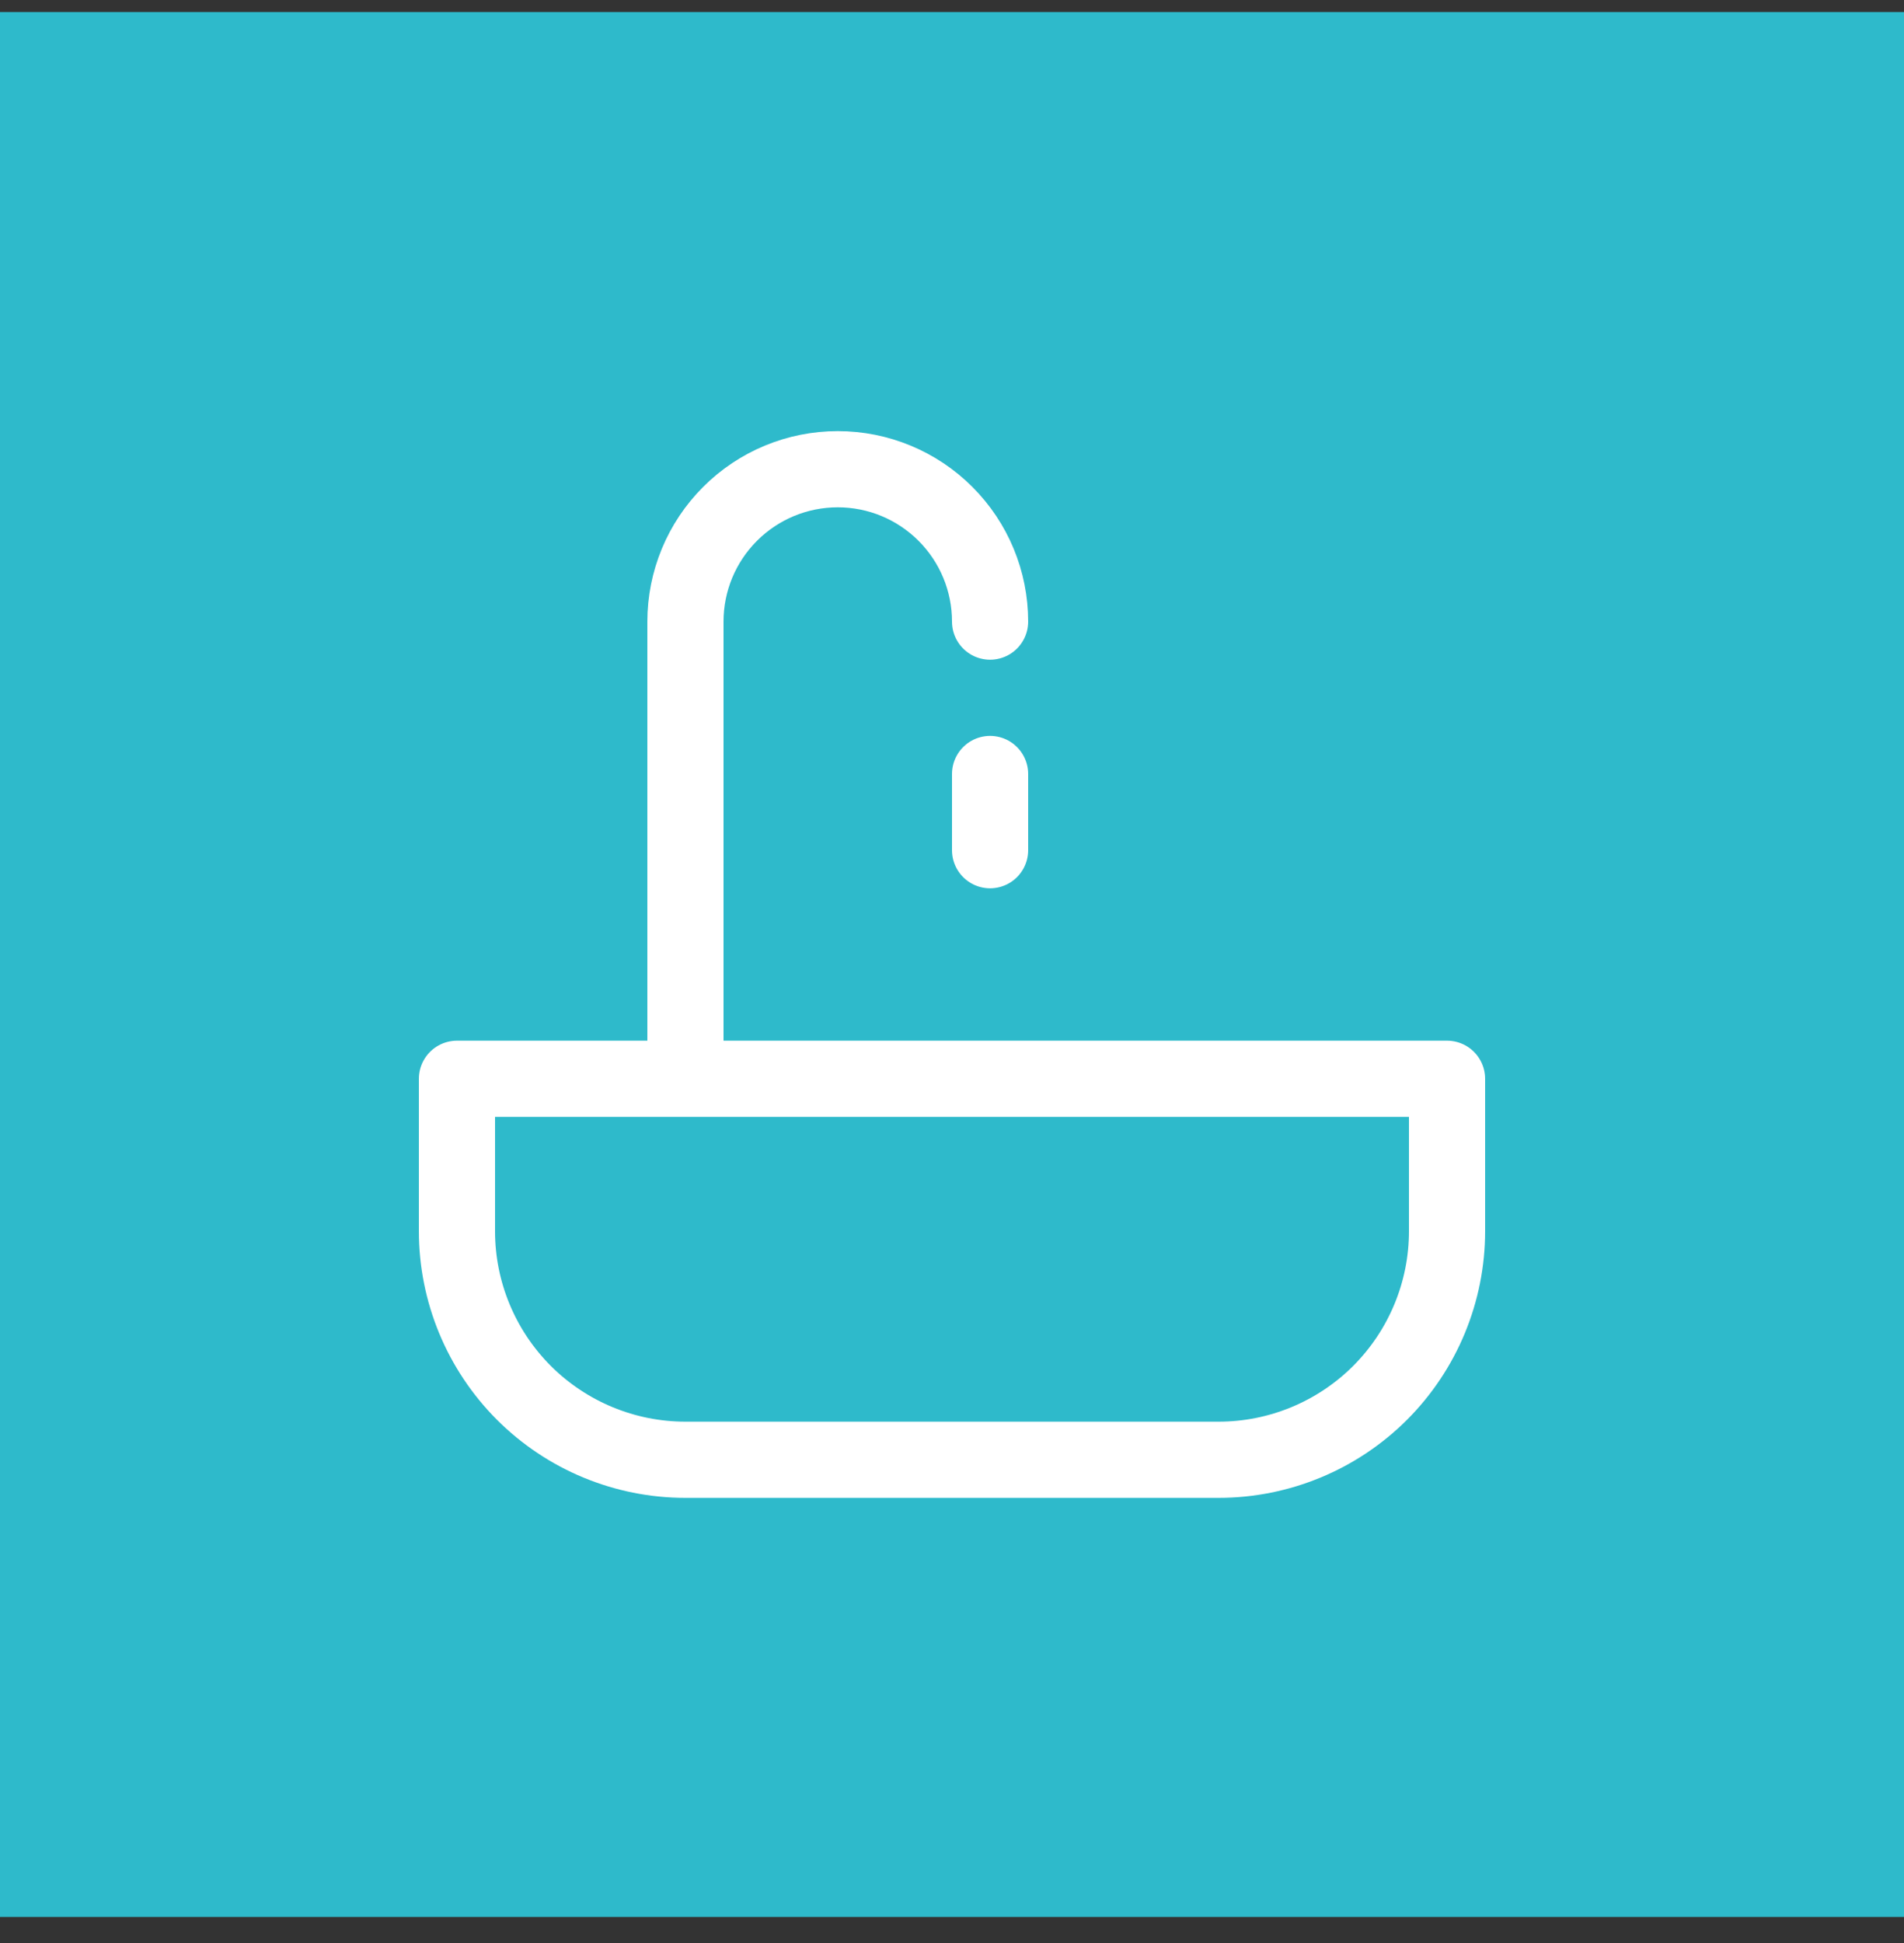 <svg width="50" height="51" viewBox="0 0 50 51" fill="none" xmlns="http://www.w3.org/2000/svg">
<rect x="0" y="0" width="50" height="51" fill="#333333" stroke="none"/>
<rect width="50" height="50" transform="translate(0 0.316)" fill="#2EBACB"/>
<path d="M26 16.316C26 15.255 25.579 14.238 24.828 13.488C24.078 12.737 23.061 12.316 22 12.316C20.939 12.316 19.922 12.737 19.172 13.488C18.421 14.238 18 15.255 18 16.316V28.316M26 20.316V22.316M12 28.316H38V32.316C38 33.907 37.368 35.433 36.243 36.559C35.117 37.684 33.591 38.316 32 38.316H18C16.409 38.316 14.883 37.684 13.757 36.559C12.632 35.433 12 33.907 12 32.316V28.316Z" stroke="white" stroke-width="2" stroke-linecap="round" stroke-linejoin="round"/>
</svg>
